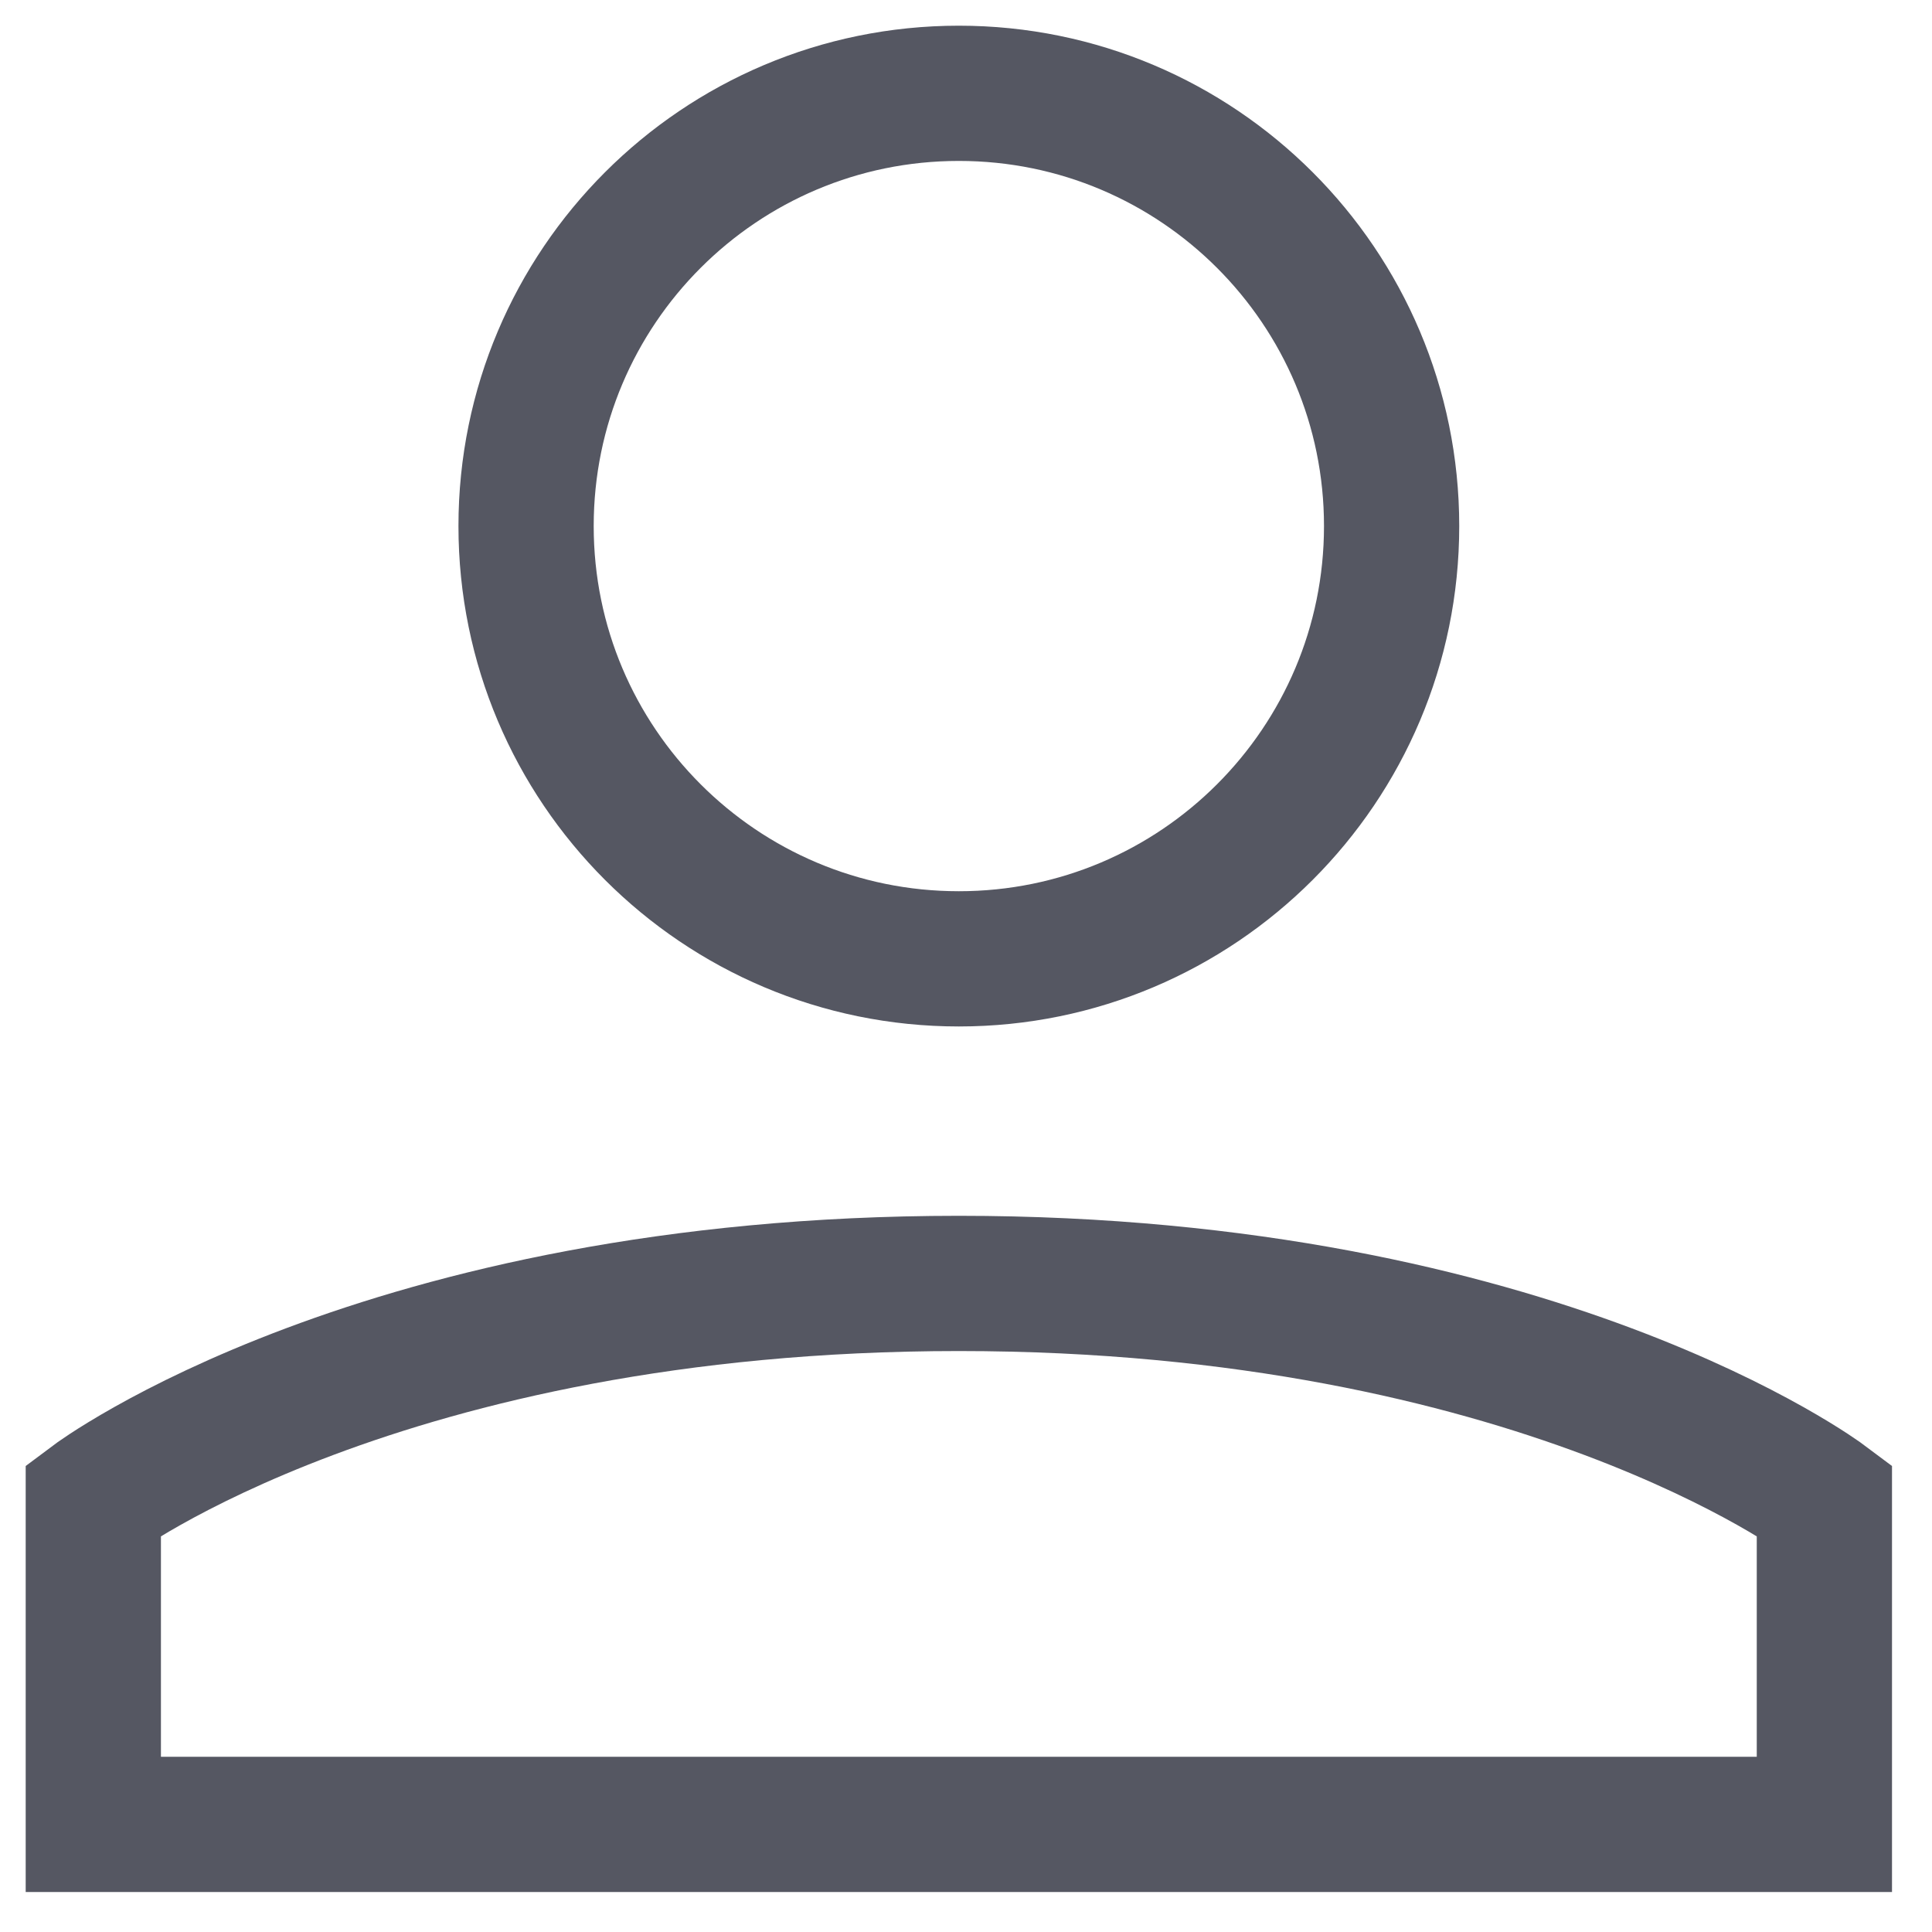 <svg width="27" height="27" viewBox="0 0 27 27" fill="none" xmlns="http://www.w3.org/2000/svg">
<path d="M13.4 17.936C5.336 17.936 1.304 20.96 1.304 20.96V25.496H25.496V20.96C25.496 20.96 21.464 17.936 13.4 17.936Z" stroke="#555762" stroke-width="1.89"/>
<path d="M19.448 7.352C19.448 10.692 16.74 13.4 13.4 13.4C10.059 13.4 7.352 10.692 7.352 7.352C7.352 4.012 10.059 1.304 13.4 1.304C16.74 1.304 19.448 4.012 19.448 7.352Z" stroke="#555762" stroke-width="1.89"/>
</svg>

